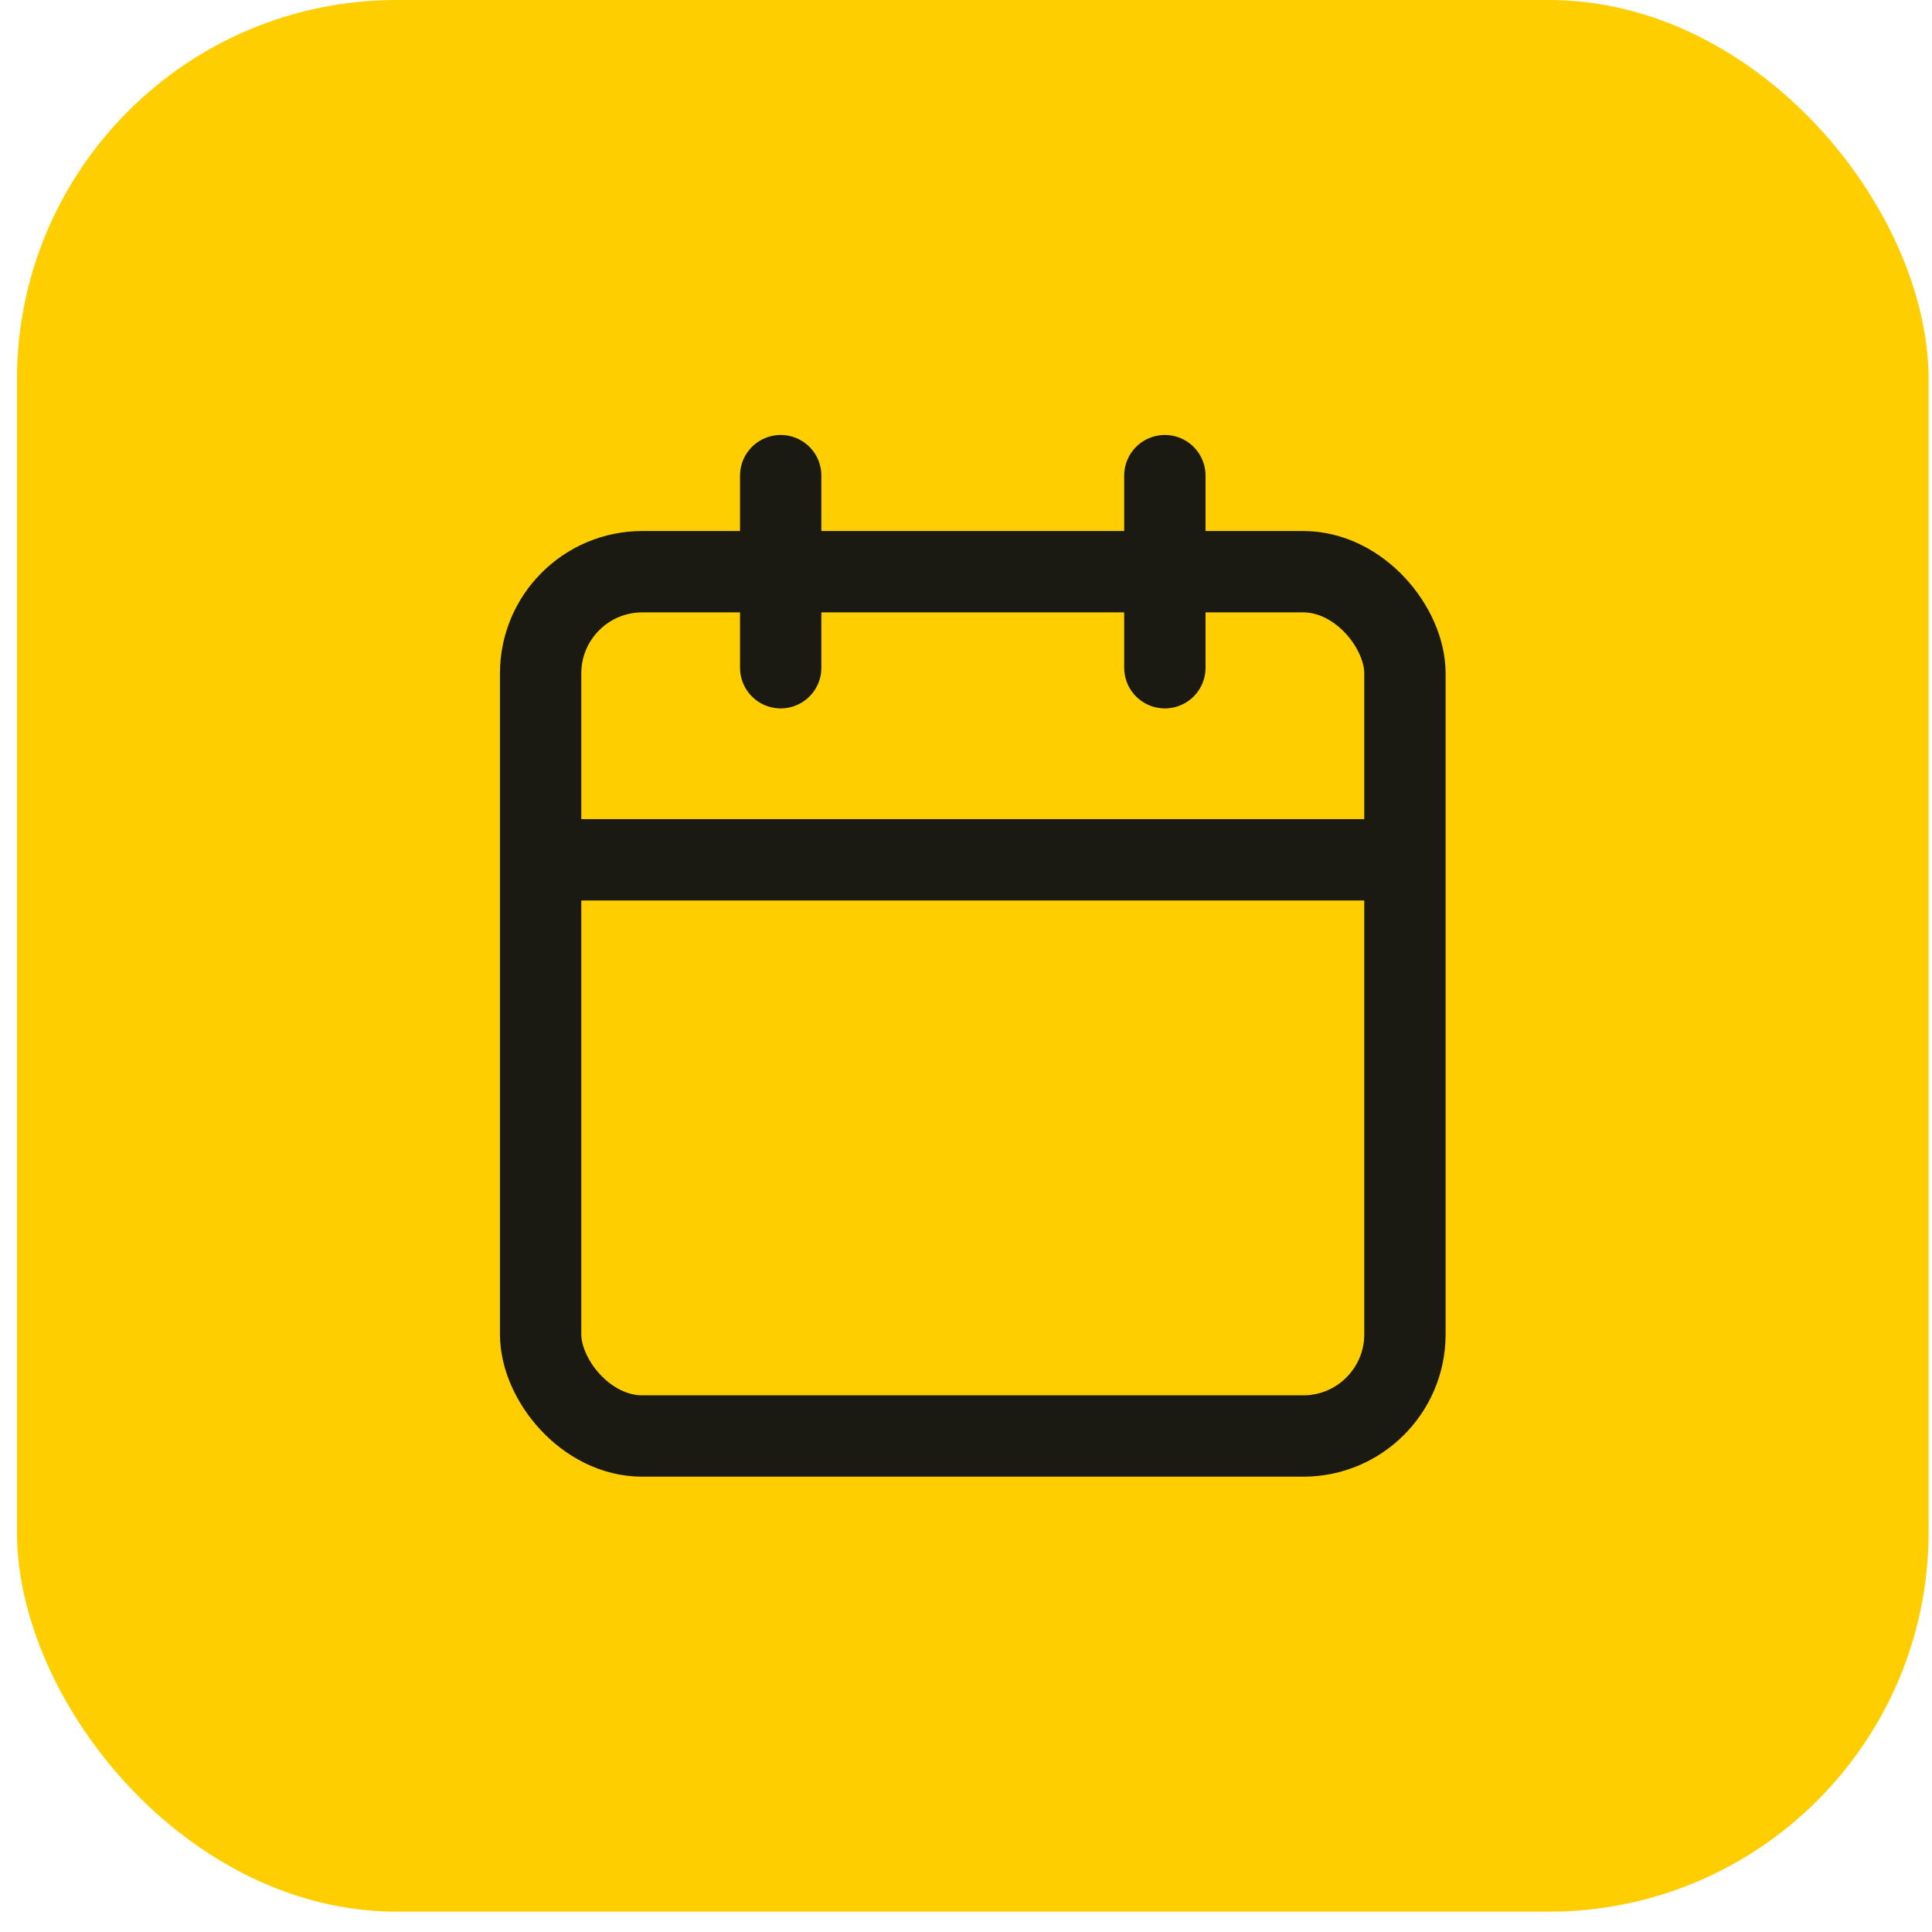 <svg width="57" height="57" viewBox="0 0 57 57" fill="none" xmlns="http://www.w3.org/2000/svg">
<rect x="0.5" width="56.4" height="56.4" rx="11.2" fill="#FFCE00"/>
<rect x="15.95" y="16.867" width="25.5" height="25.5" rx="3" stroke="#1A1A13" stroke-width="2.4"/>
<path d="M15.95 25.367L42.158 25.367" stroke="#1A1A13" stroke-width="2.4"/>
<path d="M23.033 19.7L23.033 14.033" stroke="#1A1A13" stroke-width="2.4" stroke-linecap="round"/>
<path d="M34.367 19.7L34.367 14.033" stroke="#1A1A13" stroke-width="2.4" stroke-linecap="round"/>
</svg>
